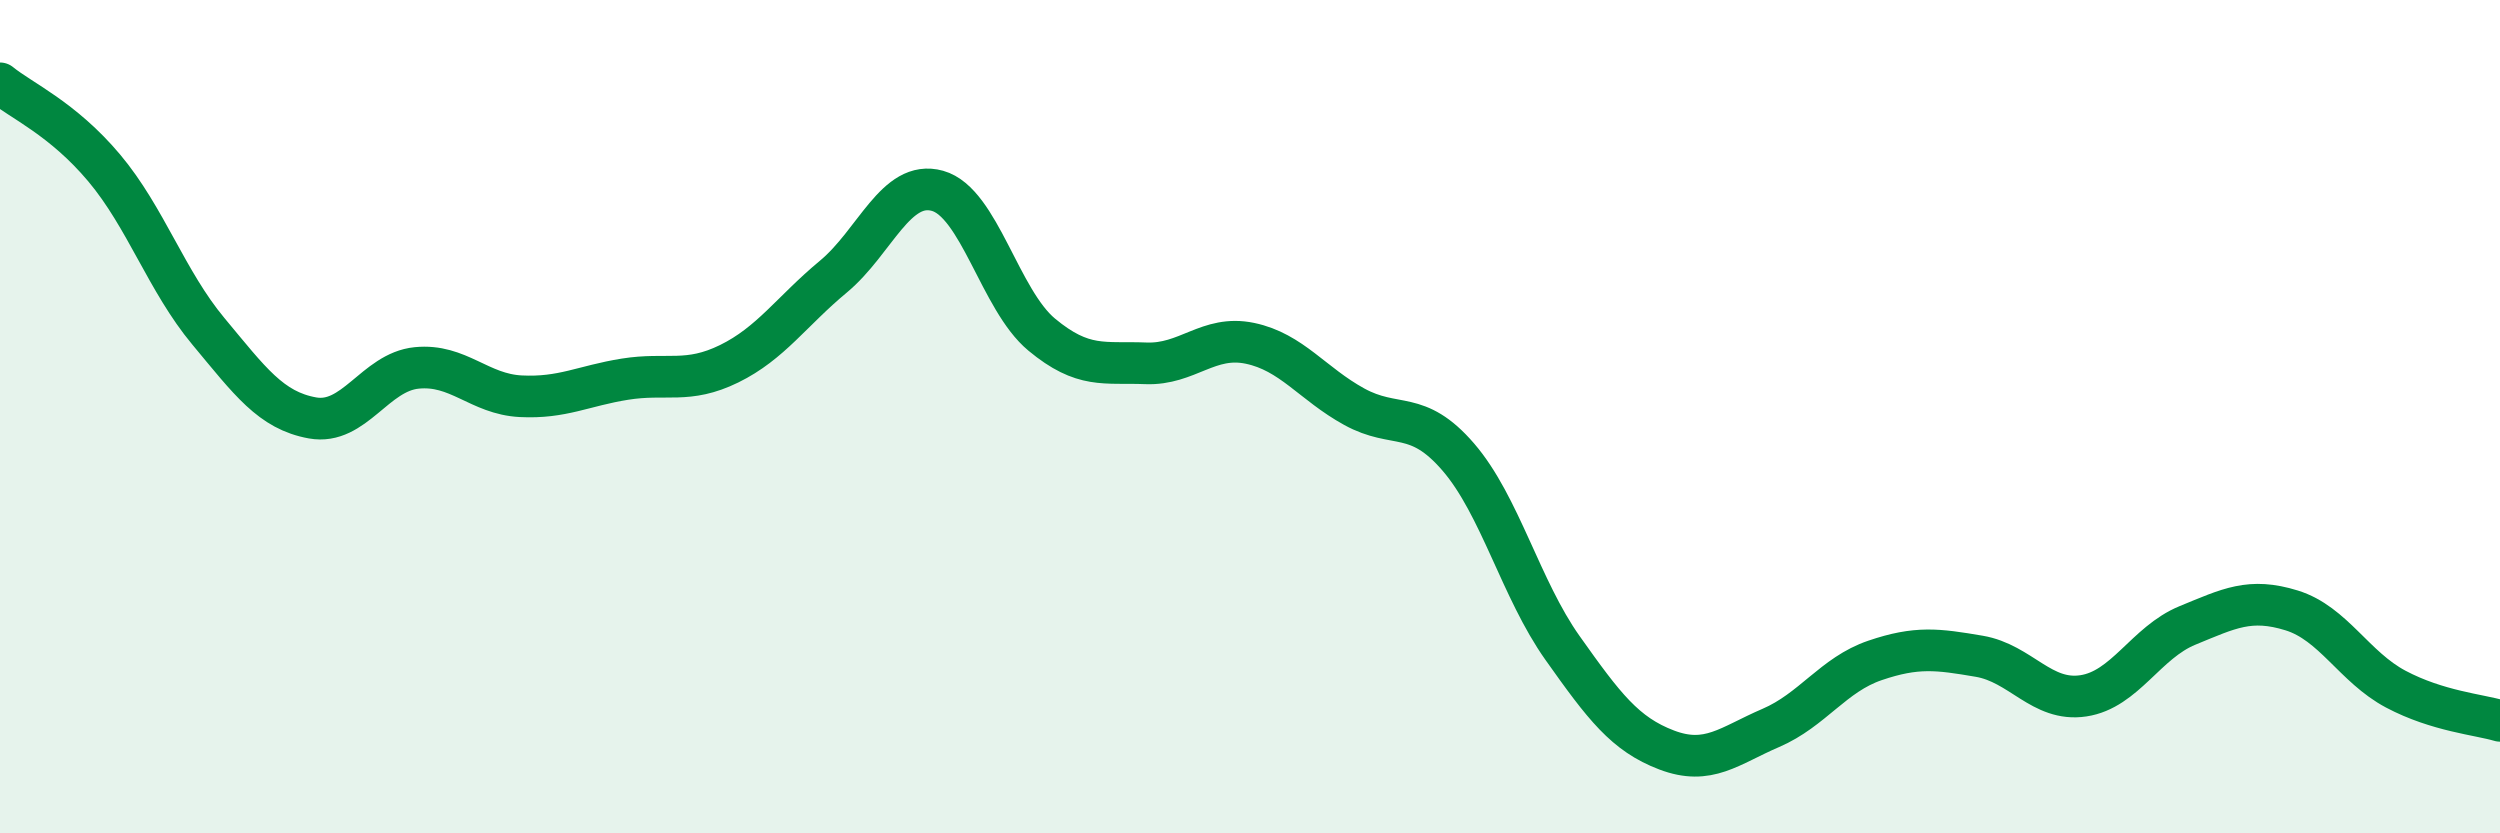 
    <svg width="60" height="20" viewBox="0 0 60 20" xmlns="http://www.w3.org/2000/svg">
      <path
        d="M 0,2 C 0.5,2.41 1.5,2.84 2.5,4.03 C 3.5,5.22 4,6.75 5,7.95 C 6,9.15 6.5,9.85 7.5,10.03 C 8.5,10.21 9,8.93 10,8.83 C 11,8.73 11.5,9.46 12.5,9.51 C 13.5,9.56 14,9.26 15,9.1 C 16,8.94 16.5,9.22 17.5,8.73 C 18.5,8.24 19,7.47 20,6.64 C 21,5.81 21.5,4.3 22.5,4.58 C 23.5,4.86 24,7.2 25,8.03 C 26,8.86 26.5,8.68 27.5,8.72 C 28.5,8.76 29,8.03 30,8.24 C 31,8.45 31.5,9.21 32.5,9.76 C 33.5,10.31 34,9.81 35,10.97 C 36,12.13 36.5,14.14 37.5,15.55 C 38.5,16.96 39,17.62 40,18 C 41,18.38 41.5,17.9 42.5,17.47 C 43.5,17.04 44,16.19 45,15.85 C 46,15.51 46.5,15.58 47.5,15.75 C 48.5,15.92 49,16.85 50,16.7 C 51,16.55 51.5,15.42 52.5,15.01 C 53.5,14.6 54,14.34 55,14.65 C 56,14.96 56.5,16.01 57.5,16.54 C 58.5,17.07 59.5,17.15 60,17.3L60 20L0 20Z"
        fill="#008740"
        opacity="0.1"
        stroke-linecap="round"
        stroke-linejoin="round"
      />
      <path
        d="M 0,2 C 0.5,2.41 1.5,2.84 2.5,4.03 C 3.5,5.22 4,6.75 5,7.95 C 6,9.15 6.5,9.85 7.5,10.03 C 8.5,10.21 9,8.93 10,8.83 C 11,8.73 11.5,9.46 12.5,9.51 C 13.5,9.56 14,9.26 15,9.1 C 16,8.94 16.5,9.22 17.5,8.73 C 18.5,8.24 19,7.47 20,6.64 C 21,5.81 21.5,4.3 22.5,4.58 C 23.5,4.86 24,7.2 25,8.03 C 26,8.86 26.5,8.68 27.5,8.72 C 28.5,8.76 29,8.03 30,8.24 C 31,8.45 31.5,9.21 32.5,9.76 C 33.5,10.31 34,9.81 35,10.97 C 36,12.13 36.5,14.14 37.5,15.55 C 38.5,16.96 39,17.62 40,18 C 41,18.38 41.5,17.9 42.5,17.47 C 43.5,17.04 44,16.19 45,15.85 C 46,15.51 46.5,15.58 47.5,15.75 C 48.5,15.92 49,16.85 50,16.7 C 51,16.55 51.5,15.42 52.5,15.01 C 53.5,14.6 54,14.34 55,14.65 C 56,14.96 56.5,16.01 57.5,16.54 C 58.5,17.07 59.5,17.15 60,17.3"
        stroke="#008740"
        stroke-width="1"
        fill="none"
        stroke-linecap="round"
        stroke-linejoin="round"
      />
    </svg>
  